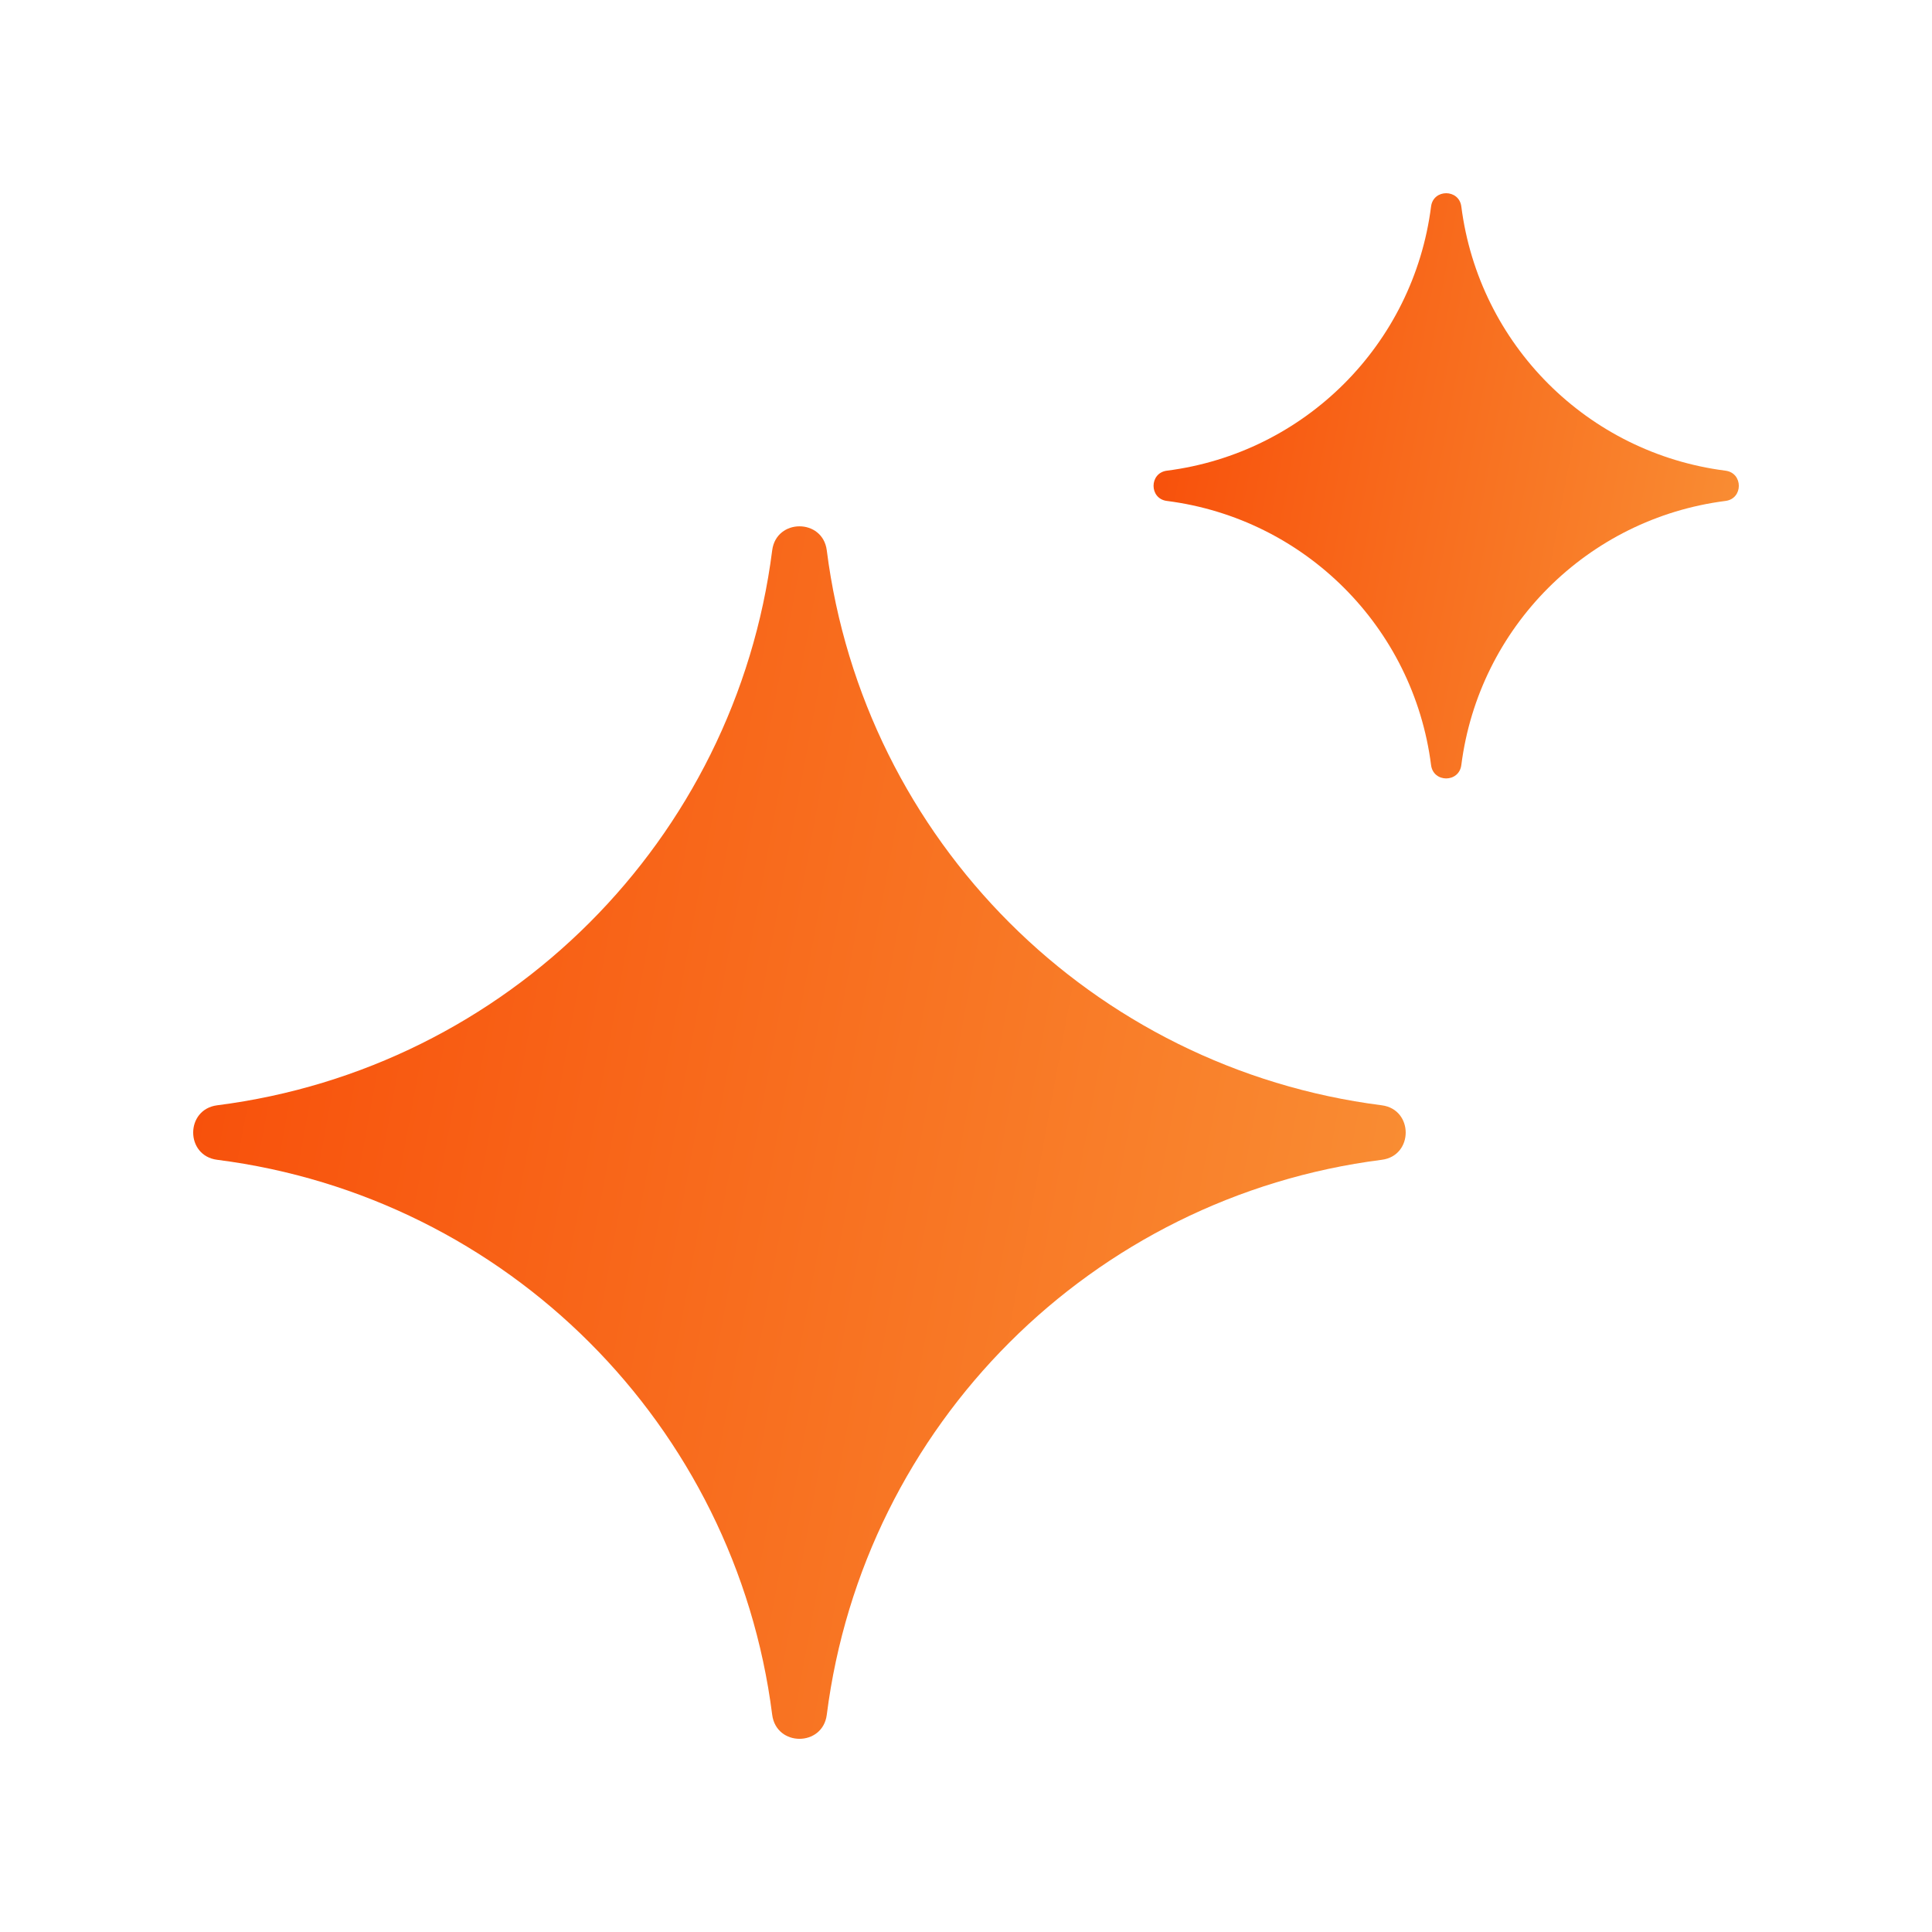 <svg width="32" height="32" viewBox="0 0 32 32" fill="none" xmlns="http://www.w3.org/2000/svg">
<path d="M24.204 3.42C24.166 3.127 23.74 3.127 23.703 3.42C23.411 5.706 21.612 7.504 19.327 7.796C19.033 7.834 19.033 8.26 19.327 8.297C21.612 8.589 23.411 10.388 23.703 12.672C23.74 12.967 24.166 12.967 24.204 12.672C24.496 10.388 26.294 8.589 28.58 8.297C28.874 8.26 28.874 7.834 28.58 7.796C26.294 7.504 24.496 5.706 24.204 3.42Z" fill="url(#paint0_linear_1_946)"/>
<path d="M13.694 9.115C13.626 8.585 12.858 8.585 12.79 9.115C12.178 13.915 8.399 17.695 3.598 18.307C3.067 18.375 3.067 19.143 3.598 19.21C8.399 19.823 12.178 23.603 12.79 28.402C12.858 28.933 13.626 28.933 13.694 28.402C14.305 23.603 18.085 19.823 22.886 19.21C23.415 19.143 23.415 18.375 22.886 18.307C18.085 17.695 14.305 13.915 13.694 9.115Z" fill="url(#paint1_linear_1_946)"/>
<defs>
<linearGradient id="paint0_linear_1_946" x1="28.801" y1="9.851" x2="16.379" y2="7.565" gradientUnits="userSpaceOnUse">
<stop stop-color="#F98E34"/>
<stop offset="1" stop-color="#F74000"/>
<stop offset="1" stop-color="#F18E1C"/>
</linearGradient>
<linearGradient id="paint1_linear_1_946" x1="23.283" y1="22.498" x2="-2.451" y2="17.763" gradientUnits="userSpaceOnUse">
<stop stop-color="#F98E34"/>
<stop offset="1" stop-color="#F74000"/>
<stop offset="1" stop-color="#F18E1C"/>
</linearGradient>
</defs>
</svg>
